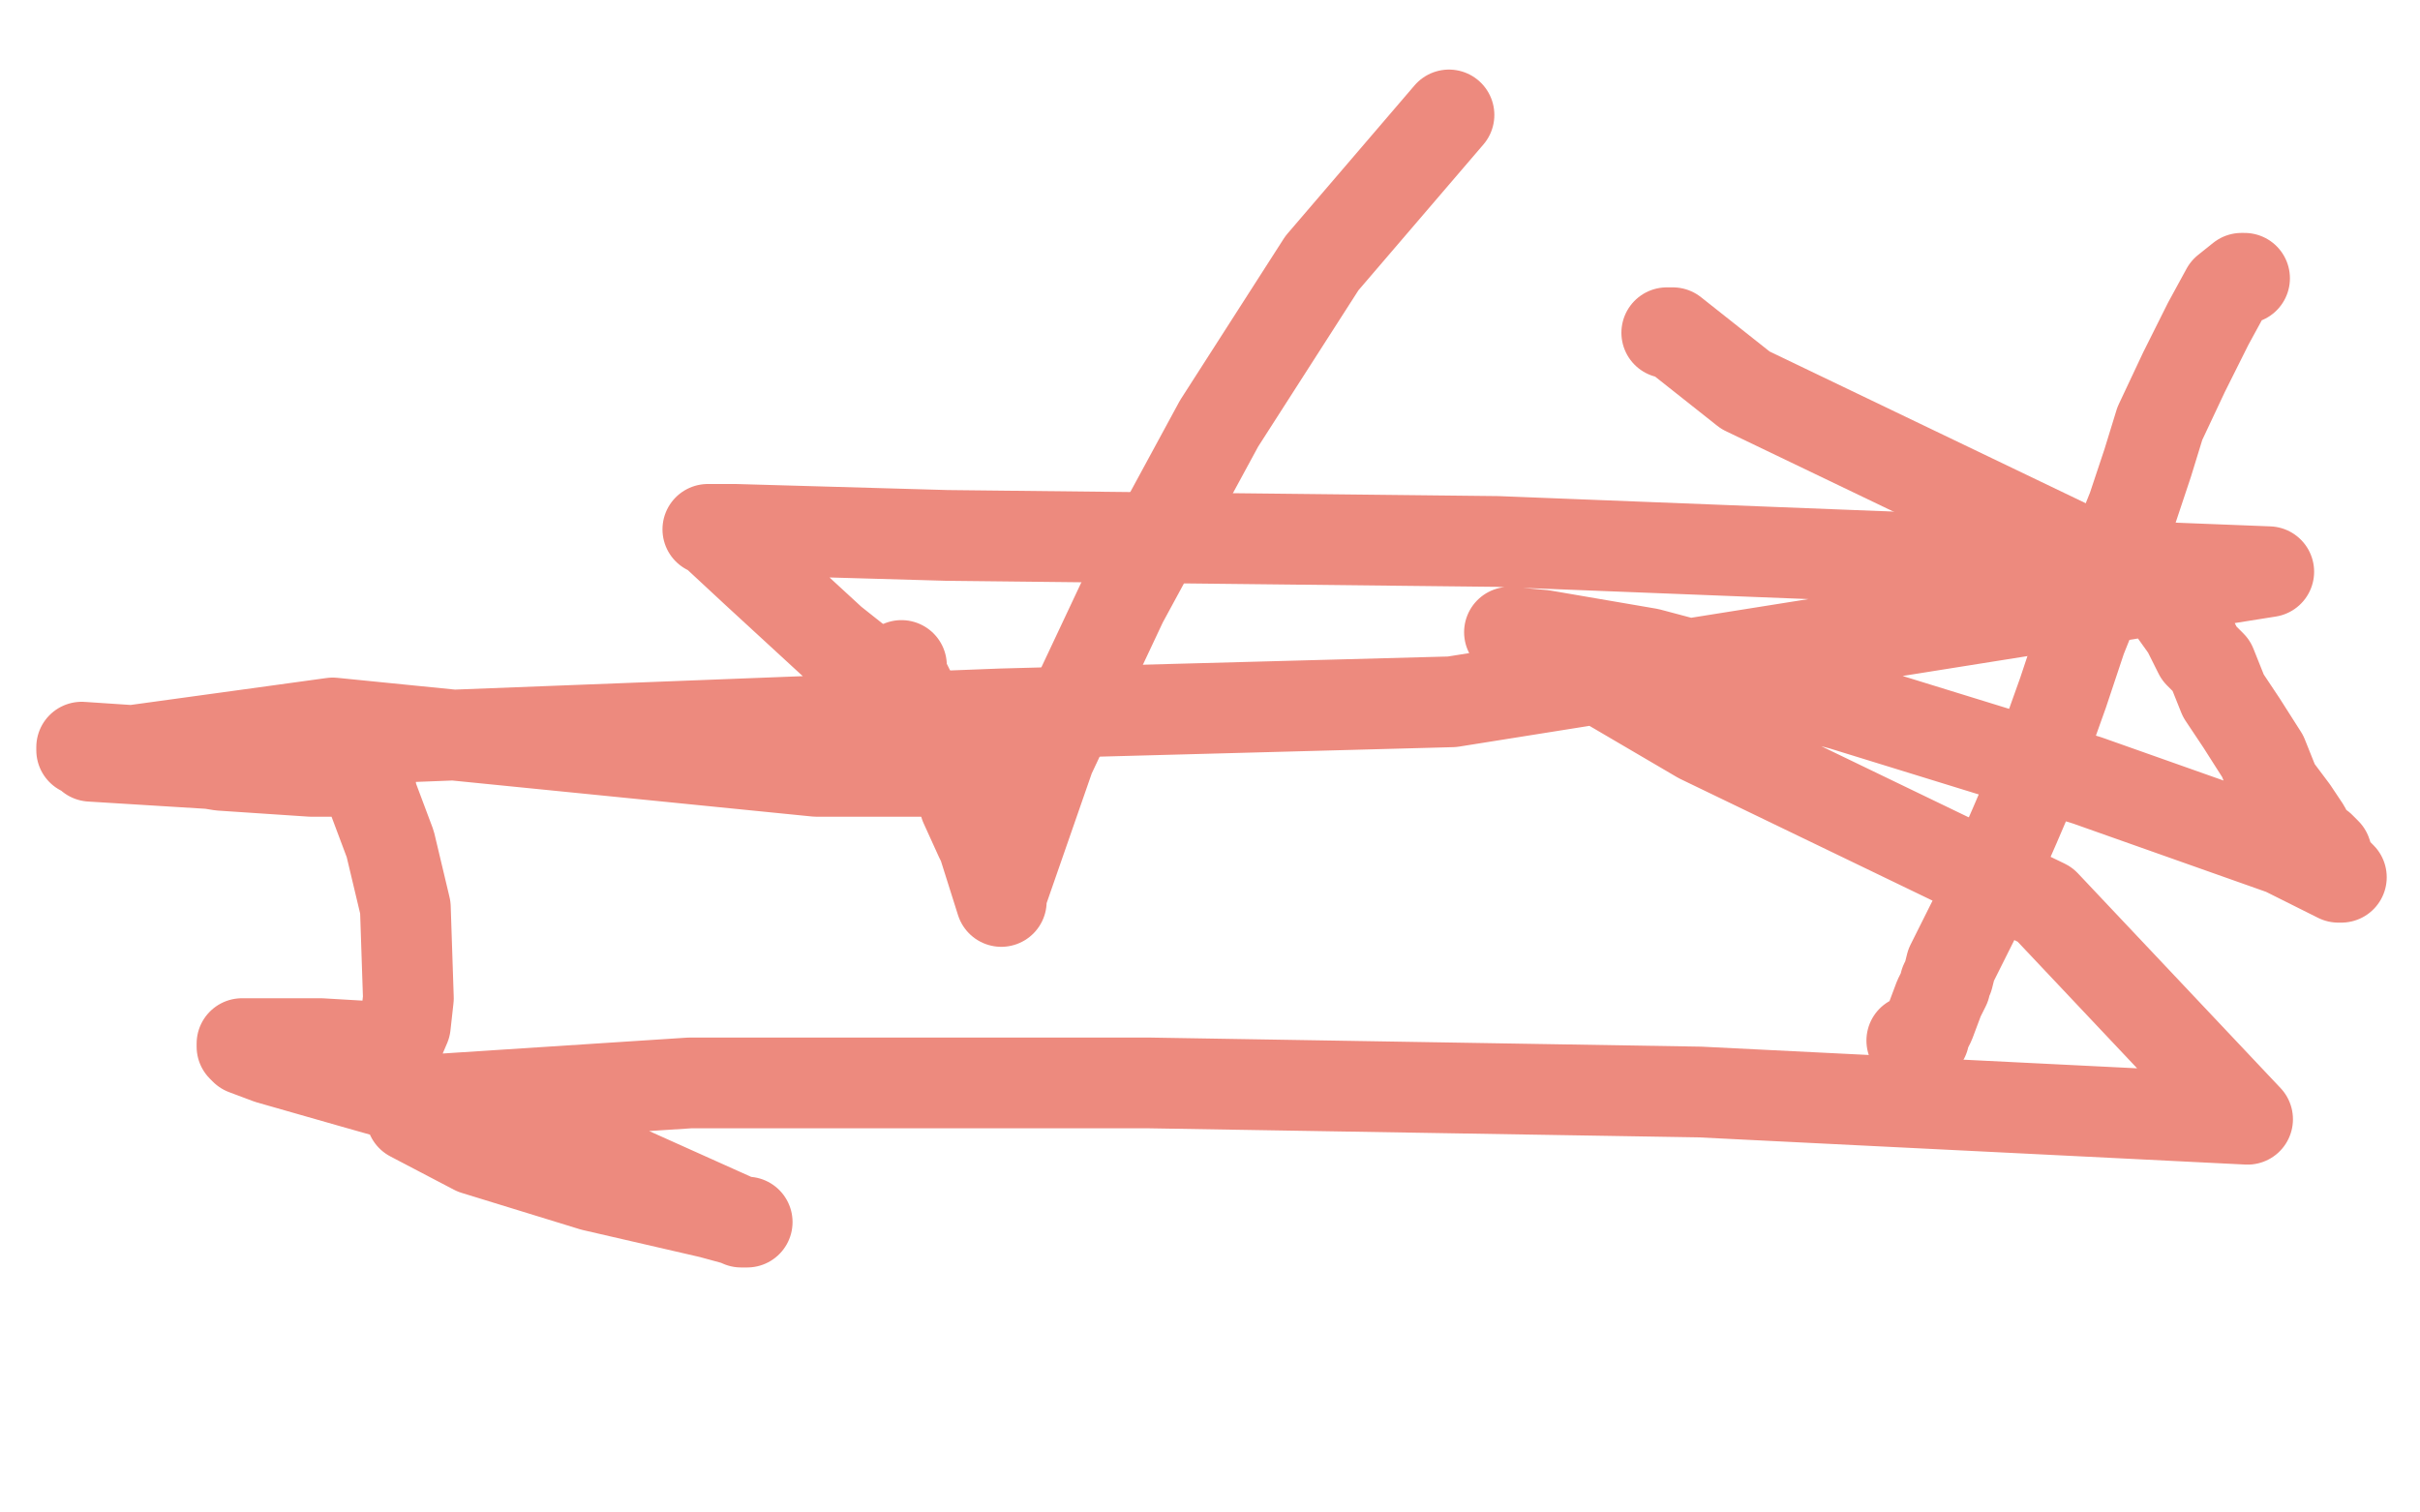 <?xml version="1.0" standalone="no"?>
<!DOCTYPE svg PUBLIC "-//W3C//DTD SVG 1.1//EN"
"http://www.w3.org/Graphics/SVG/1.1/DTD/svg11.dtd">

<svg width="800" height="500" version="1.1" xmlns="http://www.w3.org/2000/svg" xmlns:xlink="http://www.w3.org/1999/xlink" style="stroke-antialiasing: false"><desc>This SVG has been created on https://colorillo.com/</desc><rect x='0' y='0' width='800' height='500' style='fill: rgb(255,255,255); stroke-width:0' /><polyline points="298,220 298,221 298,221 298,223 298,223 302,231 302,231 310,241 310,241 315,253 315,253 318,262 318,262 319,266 319,266 324,277 325,279 331,298 331,296 347,250 371,199 403,140 437,87 479,38" style="fill: none; stroke: #ed8a7e; stroke-width: 30; stroke-linejoin: round; stroke-linecap: round; stroke-antialiasing: false; stroke-antialias: 0; opacity: 1.0"/>
<polyline points="742,92 741,92 741,92 736,96 736,96 730,107 730,107 722,123 722,123 714,140 714,140 710,153 710,153 705,168 705,168 701,178 696,191 688,211 682,229 672,257 669,266 666,273 659,289 653,303 645,319 644,323 643,325 643,326 641,330 638,338 636,342 636,343 634,344 633,344 632,344" style="fill: none; stroke: #ed8a7e; stroke-width: 30; stroke-linejoin: round; stroke-linecap: round; stroke-antialiasing: false; stroke-antialias: 0; opacity: 1.0"/>
<polyline points="551,110 553,110 553,110 577,129 577,129 702,189 702,189" style="fill: none; stroke: #ed8a7e; stroke-width: 30; stroke-linejoin: round; stroke-linecap: round; stroke-antialiasing: false; stroke-antialias: 0; opacity: 1.0"/>
<polyline points="715,188 715,189 715,189 715,190 715,193 715,194 716,196 716,197 716,198 718,201 723,208 724,210 727,216 731,220 735,230 741,239 748,250 752,260 758,268 762,274 764,278 767,280 769,282 770,285 771,287 773,289 774,290 773,290 755,281 690,258 609,233 545,216 510,210 499,209 504,210 562,244 676,299 743,370 562,361 380,358 228,358 151,363 136,364 136,369 157,380 196,392 235,401 246,404 247,404 245,404 196,382 170,373 117,358 89,350 81,347 80,346 80,345 84,345 92,345 106,345 123,346 129,346 131,346 134,339 135,330 134,300 129,279 123,263 121,251 124,244 331,236 480,232 750,189 495,179 313,177 243,175 234,175 236,176 250,189 275,212 304,235 324,252 324,253 322,255 270,255 110,239 30,250 111,255 103,255 73,253 42,248 27,247 27,248" style="fill: none; stroke: #ed8a7e; stroke-width: 30; stroke-linejoin: round; stroke-linecap: round; stroke-antialiasing: false; stroke-antialias: 0; opacity: 1.0"/>
</svg>
